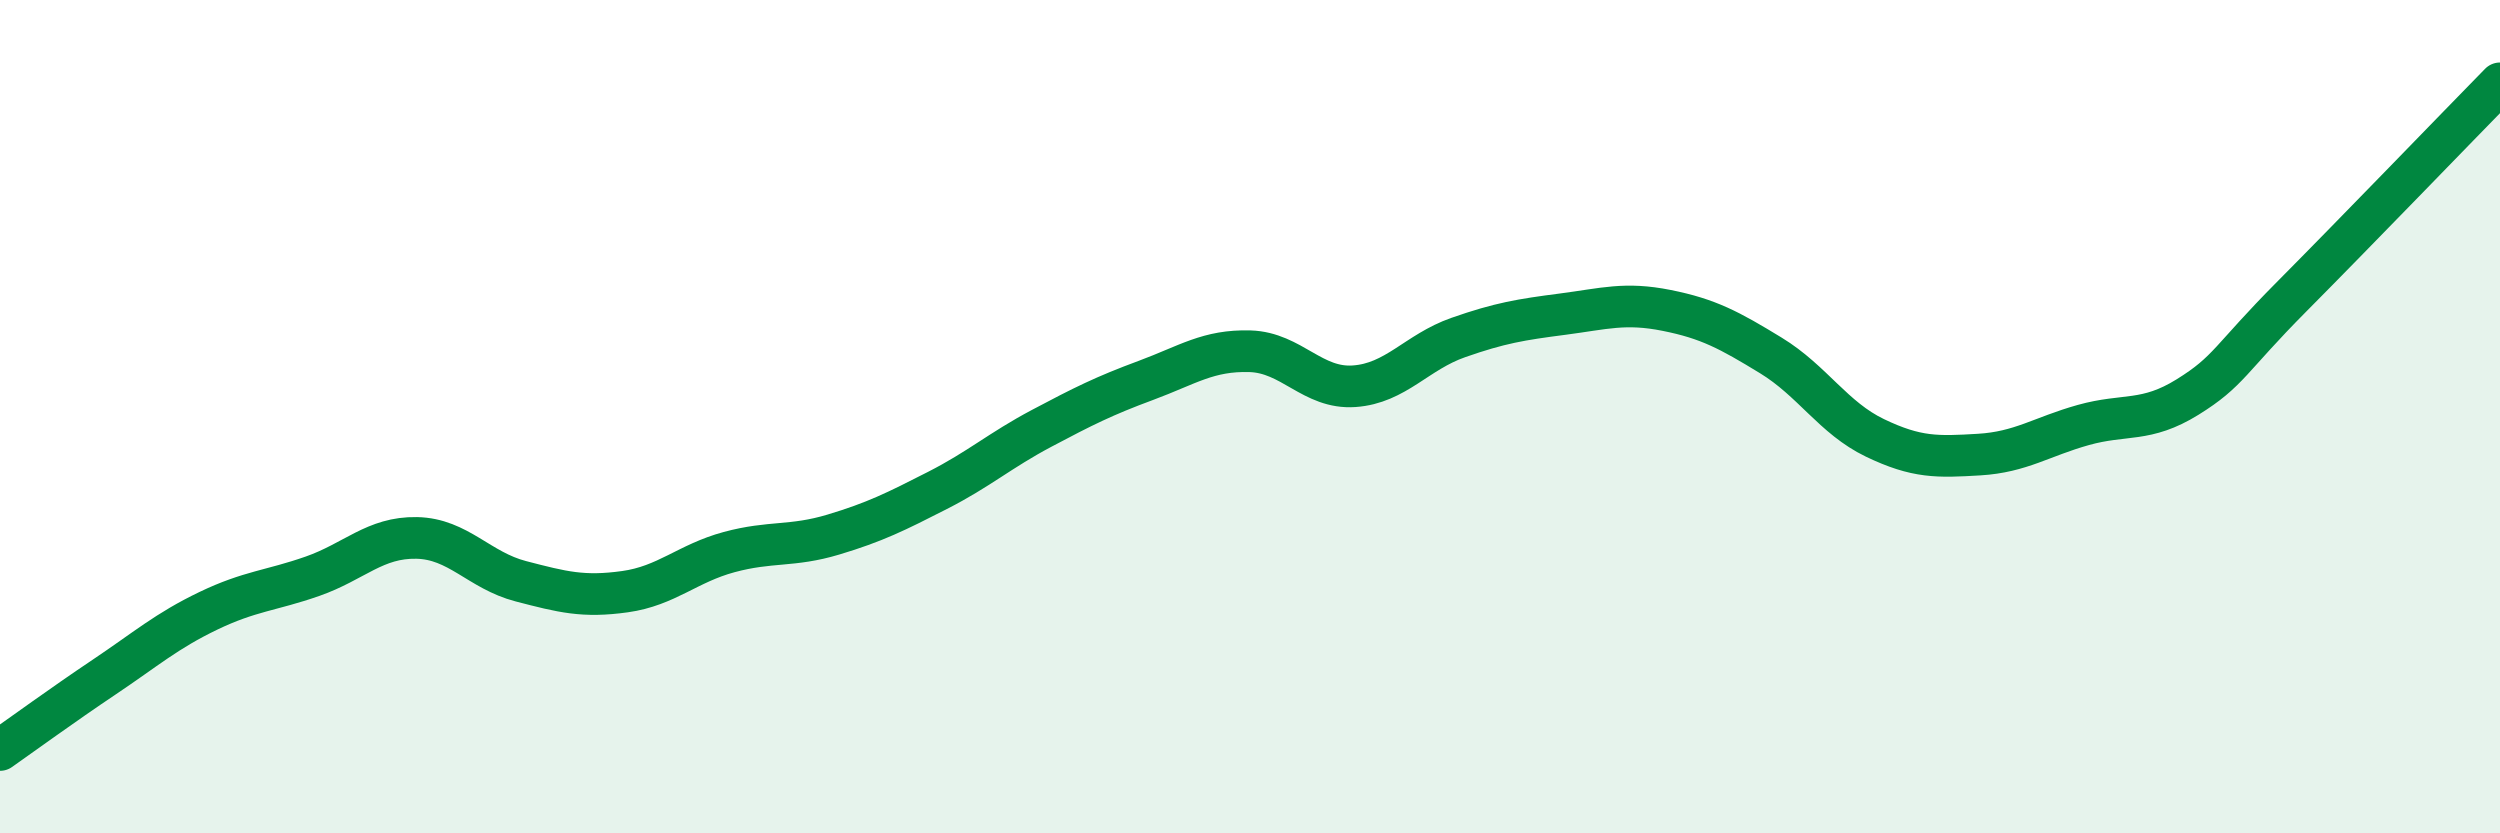 
    <svg width="60" height="20" viewBox="0 0 60 20" xmlns="http://www.w3.org/2000/svg">
      <path
        d="M 0,18 C 0.5,17.65 1.5,16.92 2.5,16.25 C 3.5,15.58 4,15.14 5,14.66 C 6,14.18 6.5,14.18 7.5,13.83 C 8.5,13.48 9,12.89 10,12.91 C 11,12.93 11.5,13.69 12.5,13.95 C 13.5,14.21 14,14.34 15,14.2 C 16,14.06 16.5,13.52 17.5,13.25 C 18.5,12.98 19,13.13 20,12.83 C 21,12.53 21.5,12.28 22.5,11.77 C 23.5,11.26 24,10.81 25,10.28 C 26,9.75 26.5,9.5 27.5,9.13 C 28.5,8.76 29,8.4 30,8.43 C 31,8.46 31.5,9.34 32.5,9.27 C 33.5,9.2 34,8.45 35,8.1 C 36,7.75 36.5,7.67 37.5,7.54 C 38.5,7.41 39,7.25 40,7.45 C 41,7.65 41.5,7.92 42.5,8.53 C 43.5,9.14 44,10.03 45,10.51 C 46,10.99 46.5,10.97 47.5,10.91 C 48.5,10.85 49,10.48 50,10.2 C 51,9.92 51.5,10.15 52.5,9.53 C 53.5,8.91 53.5,8.63 55,7.12 C 56.5,5.61 59,3.02 60,2L60 20L0 20Z"
        fill="#008740"
        opacity="0.1"
        stroke-linecap="round"
        stroke-linejoin="round"
      />
      <path
        d="M 0,18 C 0.5,17.65 1.5,16.92 2.5,16.25 C 3.5,15.58 4,15.14 5,14.66 C 6,14.18 6.5,14.18 7.5,13.83 C 8.5,13.48 9,12.89 10,12.91 C 11,12.93 11.5,13.69 12.5,13.95 C 13.5,14.21 14,14.34 15,14.2 C 16,14.06 16.5,13.52 17.5,13.25 C 18.5,12.98 19,13.13 20,12.83 C 21,12.53 21.5,12.28 22.5,11.77 C 23.5,11.26 24,10.81 25,10.28 C 26,9.75 26.5,9.5 27.5,9.13 C 28.5,8.76 29,8.4 30,8.43 C 31,8.46 31.5,9.34 32.5,9.27 C 33.5,9.2 34,8.45 35,8.1 C 36,7.75 36.5,7.67 37.5,7.54 C 38.5,7.41 39,7.25 40,7.45 C 41,7.65 41.5,7.92 42.5,8.53 C 43.5,9.14 44,10.03 45,10.51 C 46,10.99 46.5,10.97 47.5,10.91 C 48.5,10.85 49,10.48 50,10.2 C 51,9.92 51.5,10.15 52.5,9.53 C 53.5,8.91 53.5,8.63 55,7.12 C 56.5,5.61 59,3.02 60,2"
        stroke="#008740"
        stroke-width="1"
        fill="none"
        stroke-linecap="round"
        stroke-linejoin="round"
      />
    </svg>
  
